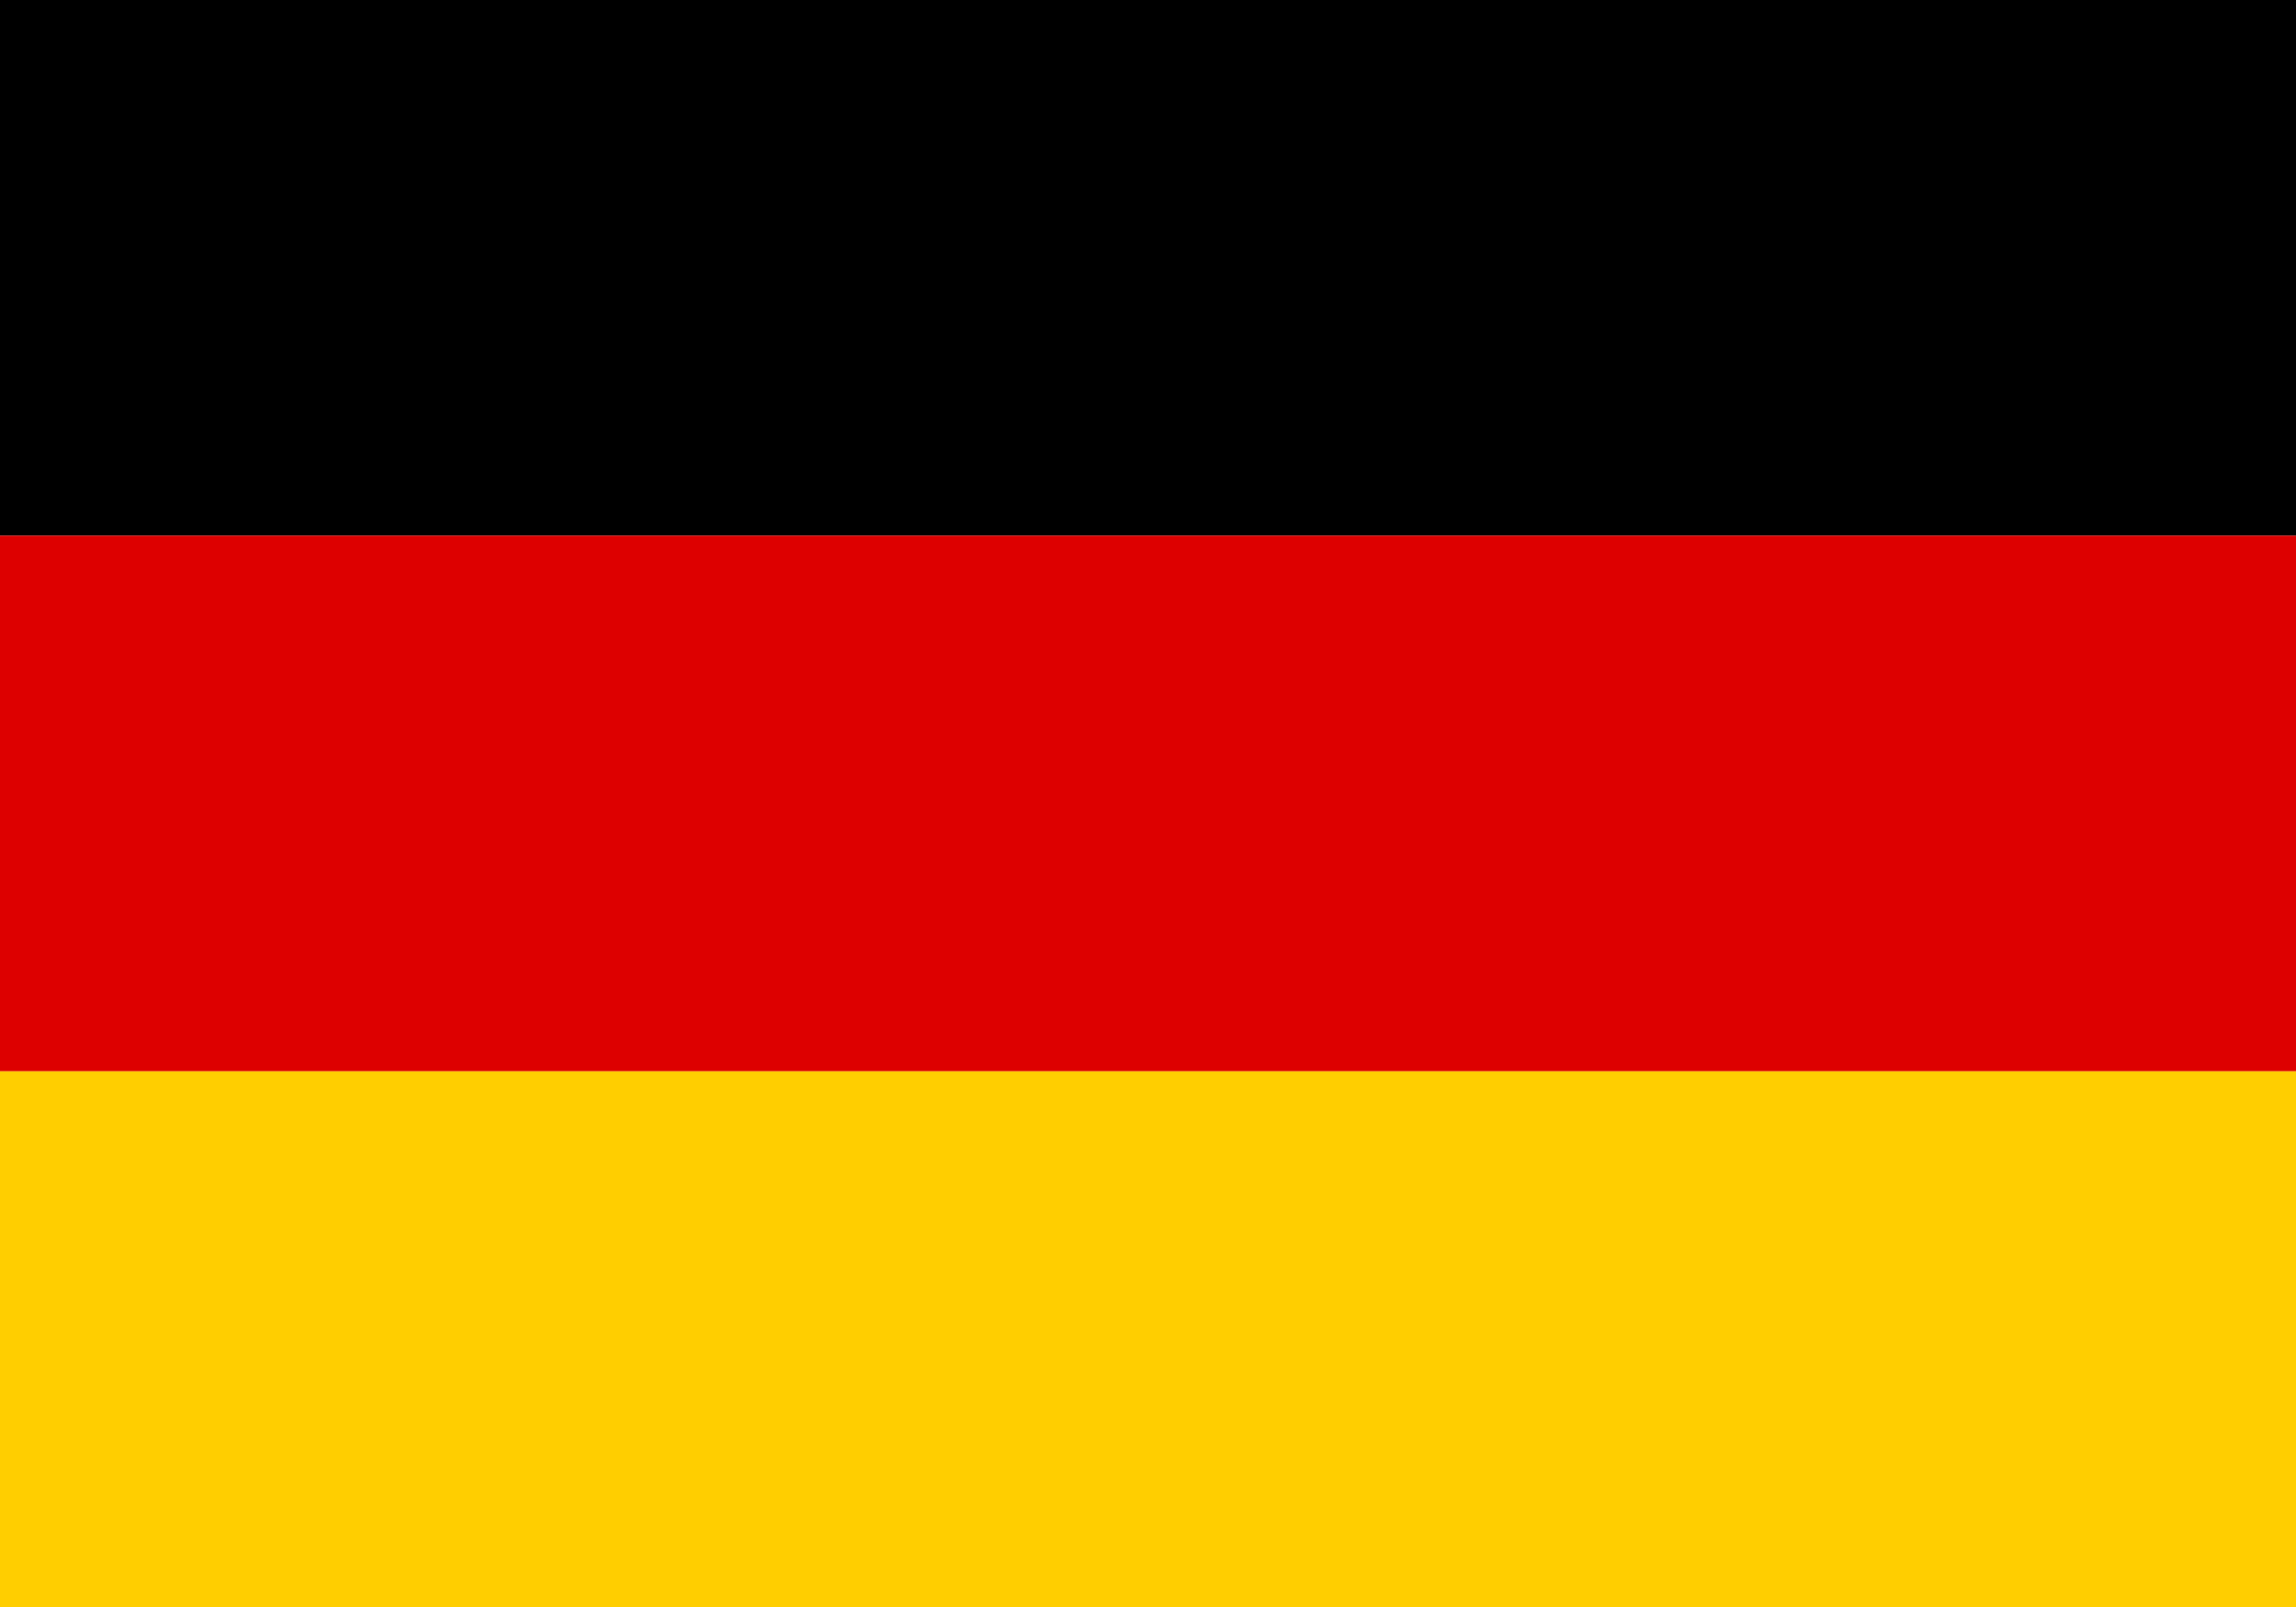 <?xml version="1.0" encoding="UTF-8" standalone="no"?>
<!DOCTYPE svg PUBLIC "-//W3C//DTD SVG 1.1//EN" "http://www.w3.org/Graphics/SVG/1.1/DTD/svg11.dtd">
<svg xmlns="http://www.w3.org/2000/svg" width="20px" height="14px" viewBox="0 0 20 14">
    <desc>Germany</desc>
    <rect id="black_stripe" width="20" height="4.667" y="0" x="0" fill="#000"/>
    <rect id="red_stripe" width="20" height="4.667" y="4.667" x="0" fill="#D00"/>
    <rect id="gold_stripe" width="20" height="4.667" y="9.333" x="0" fill="#FFCE00"/>
</svg>
